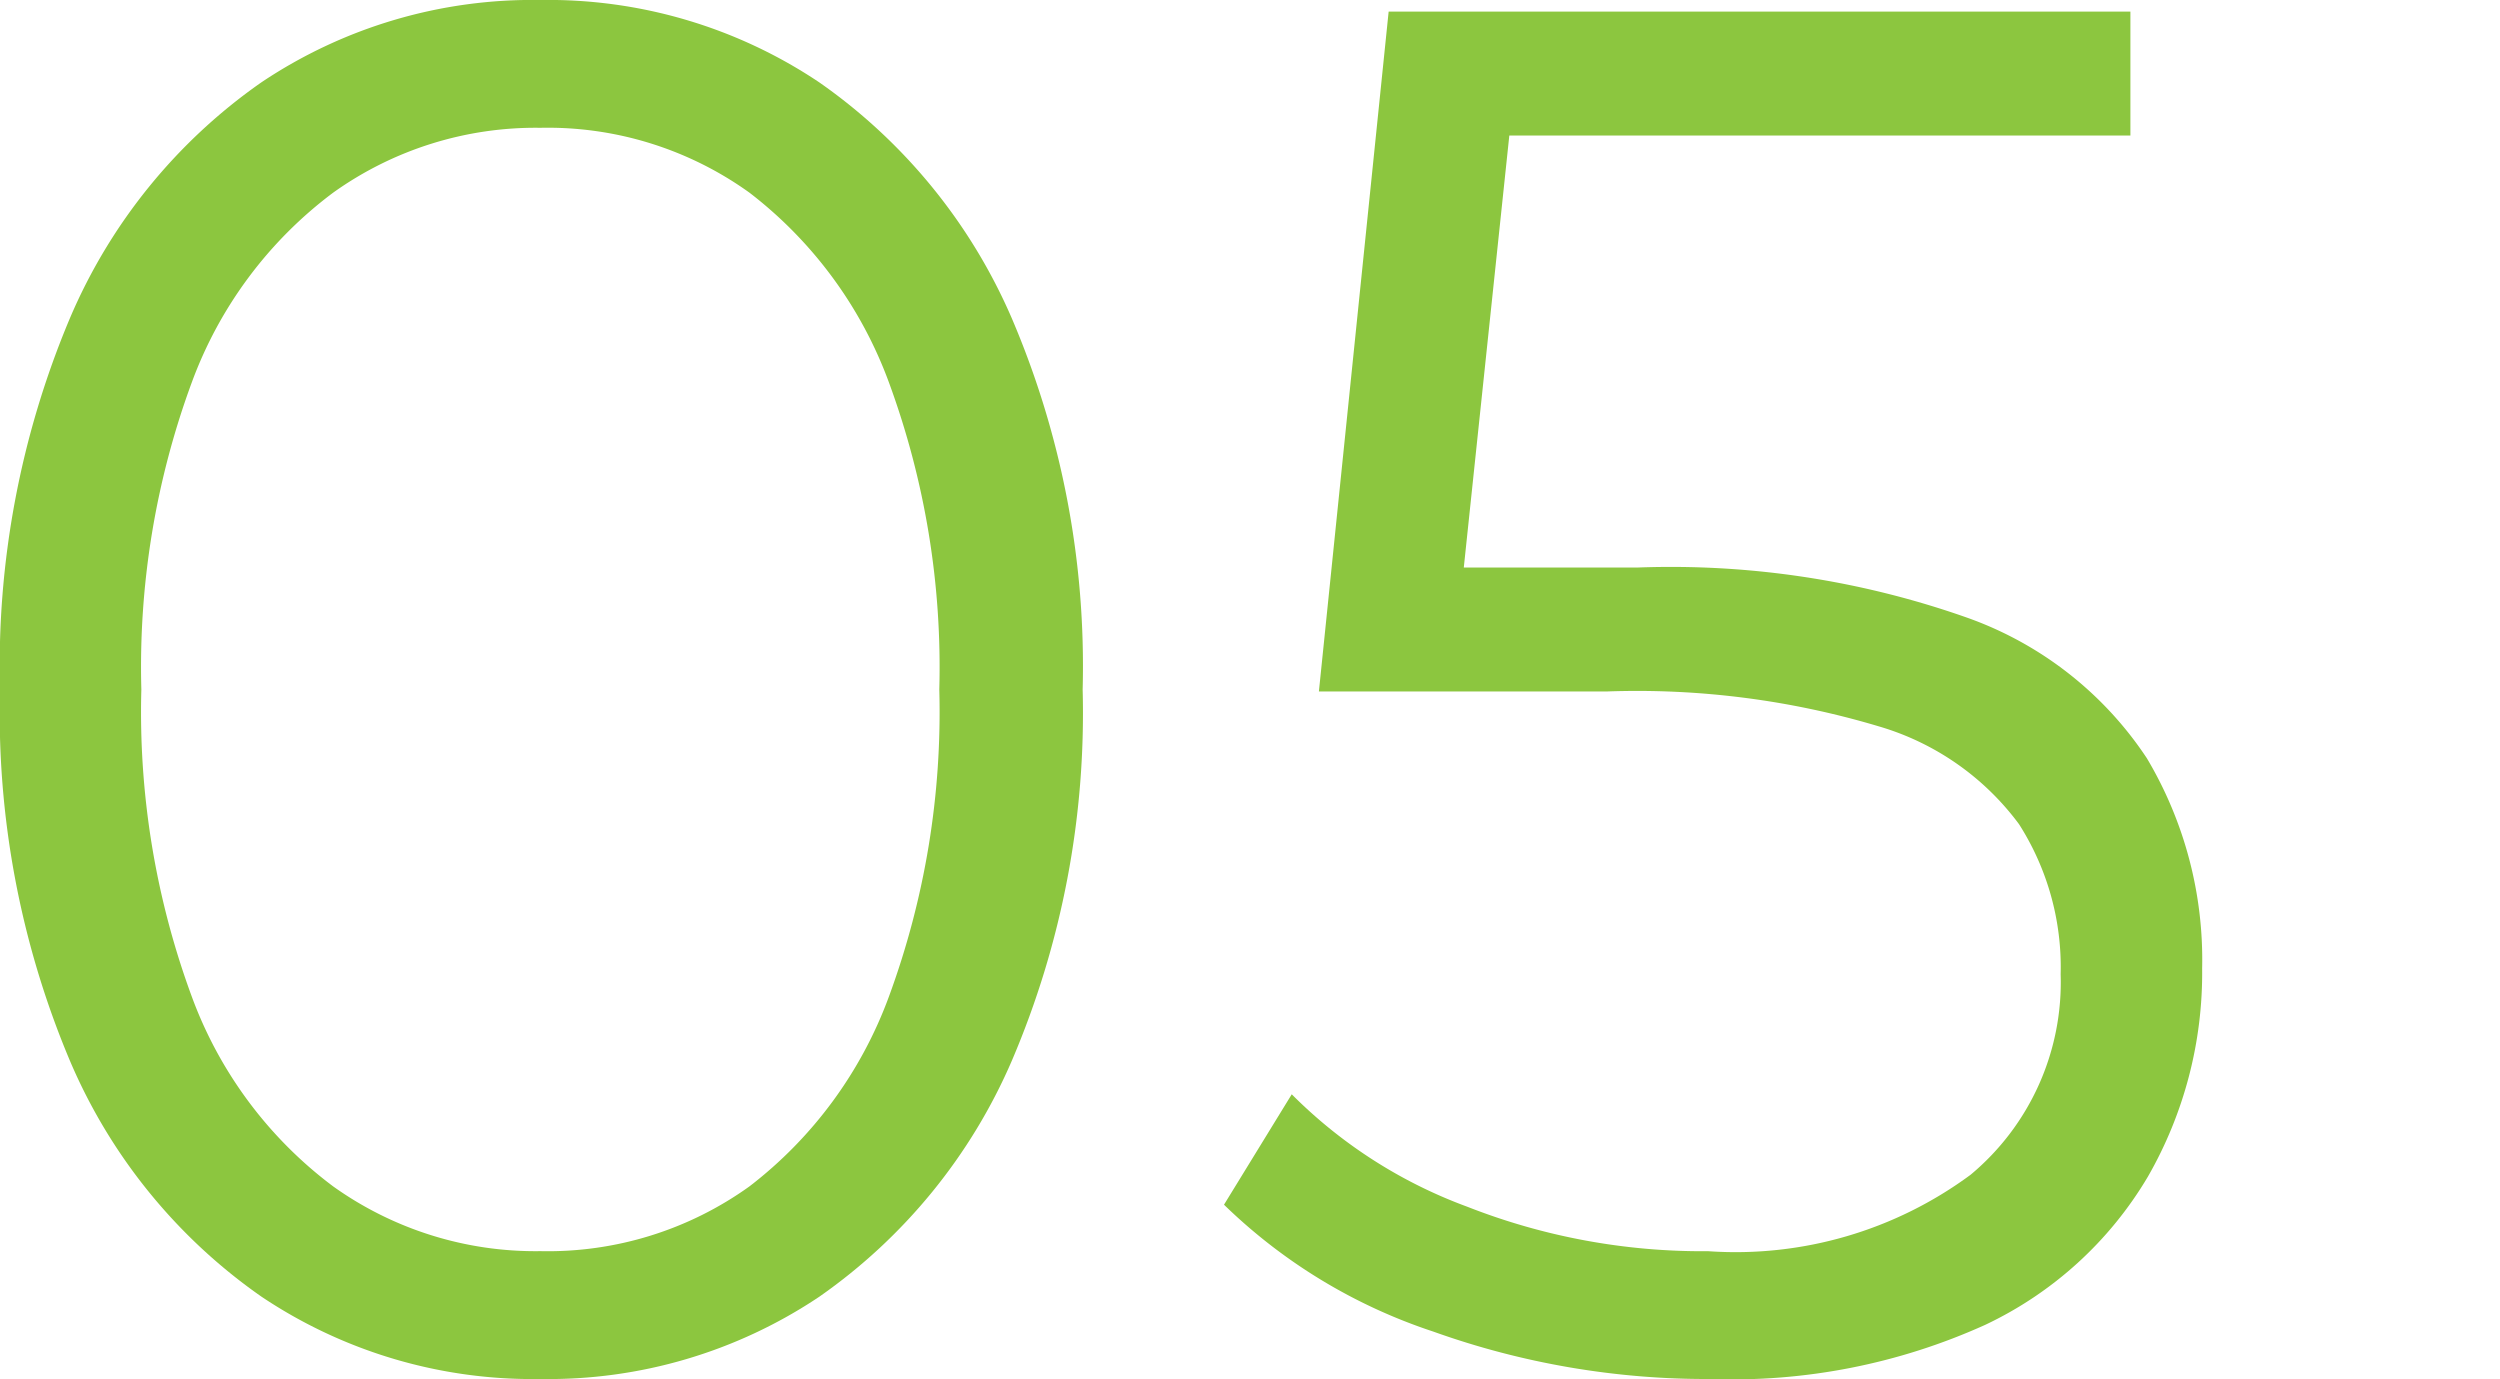 <svg id="レイヤー_1" data-name="レイヤー 1" xmlns="http://www.w3.org/2000/svg" viewBox="0 0 50 27.58"><defs><style>.cls-1{fill:#8cc63f;}</style></defs><path class="cls-1" d="M10.807,27.58a9.74,9.74,0,0,1-5.578-1.647,10.999,10.999,0,0,1-3.834-4.726A17.897,17.897,0,0,1,0,13.79,17.9,17.9,0,0,1,1.395,6.372a11.003,11.003,0,0,1,3.834-4.726A9.739,9.739,0,0,1,10.807,0a9.74,9.74,0,0,1,5.578,1.647,11.134,11.134,0,0,1,3.854,4.726,17.691,17.691,0,0,1,1.414,7.418,17.689,17.689,0,0,1-1.414,7.418,11.13,11.13,0,0,1-3.854,4.726A9.74,9.74,0,0,1,10.807,27.58Zm0-2.557A6.913,6.913,0,0,0,14.99,23.727,8.46,8.46,0,0,0,17.779,19.93a16.48,16.48,0,0,0,1.007-6.14,16.484,16.484,0,0,0-1.007-6.14A8.457,8.457,0,0,0,14.99,3.854a6.913,6.913,0,0,0-4.184-1.298A6.964,6.964,0,0,0,6.662,3.854,8.323,8.323,0,0,0,3.835,7.65a16.462,16.462,0,0,0-1.008,6.14A16.459,16.459,0,0,0,3.835,19.93a8.326,8.326,0,0,0,2.827,3.797A6.963,6.963,0,0,0,10.807,25.023Z"/><path class="cls-1" d="M34.203,27.58a16.204,16.204,0,0,1-5.539-.949,10.887,10.887,0,0,1-4.184-2.537l1.355-2.208a9.659,9.659,0,0,0,3.506,2.247,12.864,12.864,0,0,0,4.822.891,7.91,7.91,0,0,0,5.249-1.529,5.01,5.01,0,0,0,1.801-4.01,5.314,5.314,0,0,0-.833-3.002,5.362,5.362,0,0,0-2.808-1.957,16.849,16.849,0,0,0-5.424-.697H26.378L27.773.232H42.608V2.711H28.896l1.433-1.355-1.2,11.389L27.695,11.35H32.77a17.805,17.805,0,0,1,6.585,1.008,7.194,7.194,0,0,1,3.583,2.808,7.881,7.881,0,0,1,1.105,4.203,8.181,8.181,0,0,1-1.085,4.164,7.507,7.507,0,0,1-3.254,2.964A12.277,12.277,0,0,1,34.203,27.58Z"/></svg>